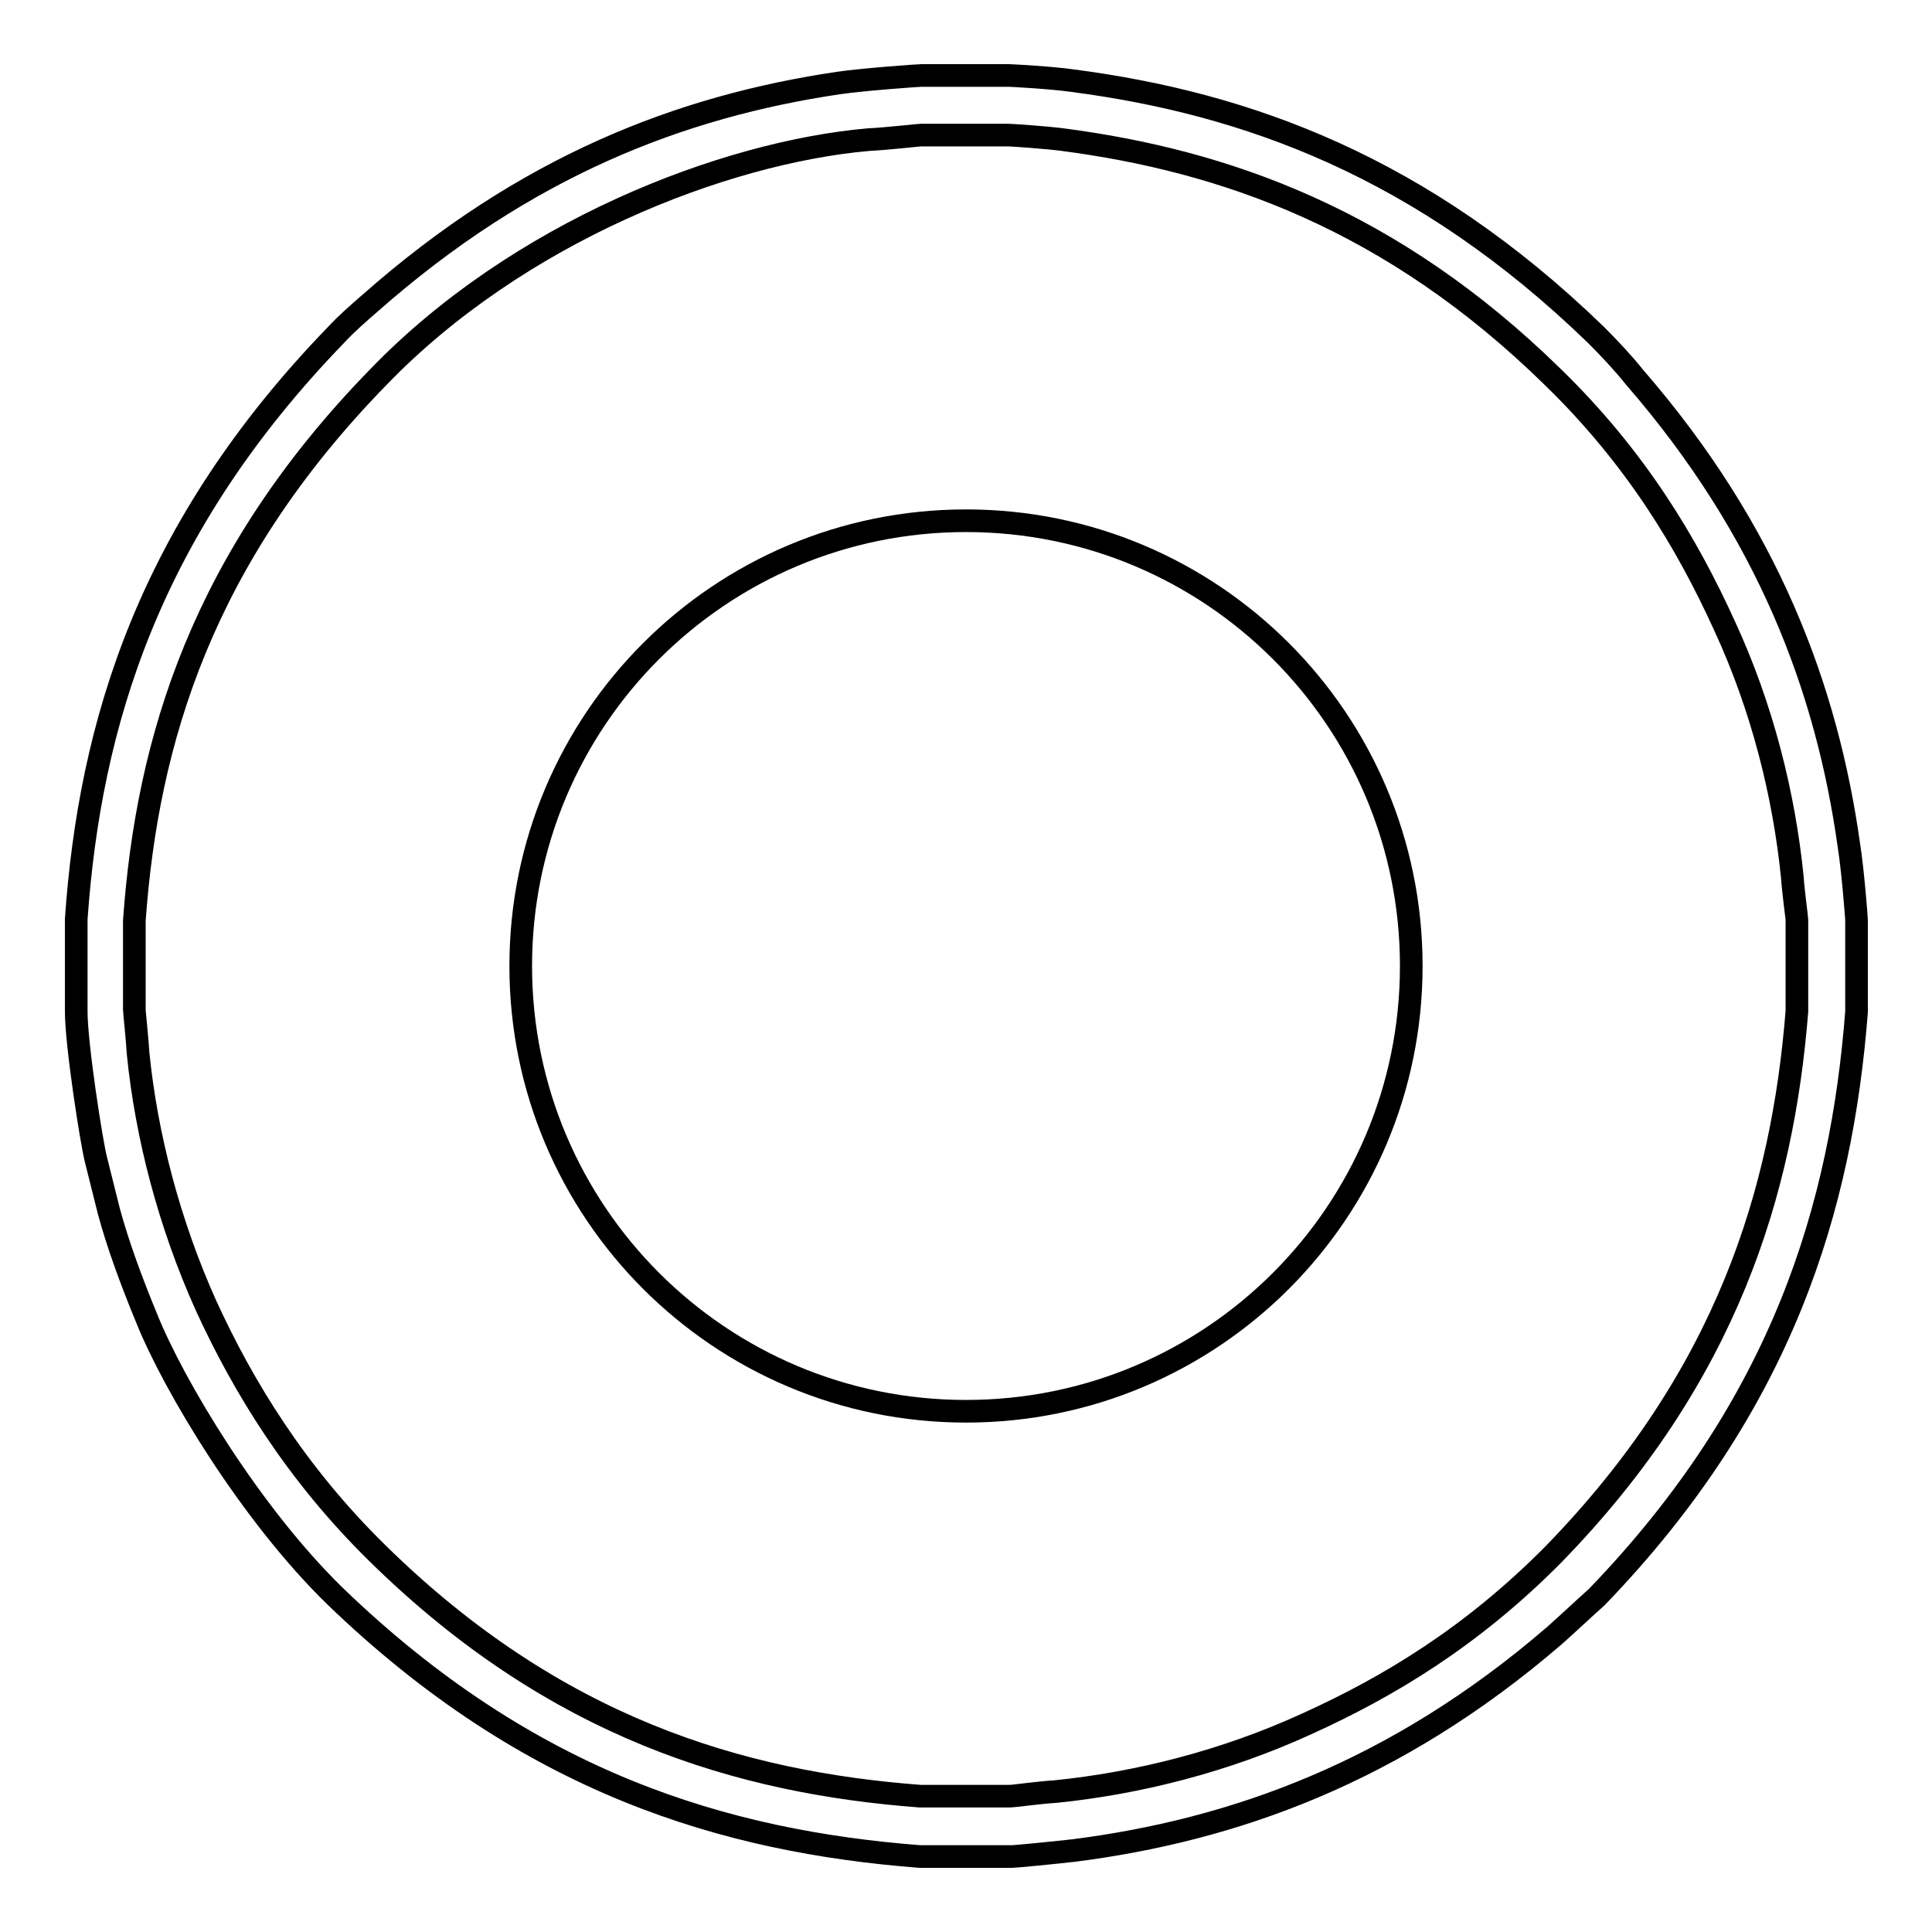 <?xml version="1.0" encoding="utf-8"?>
<!-- Svg Vector Icons : http://www.onlinewebfonts.com/icon -->
<!DOCTYPE svg PUBLIC "-//W3C//DTD SVG 1.1//EN" "http://www.w3.org/Graphics/SVG/1.1/DTD/svg11.dtd">
<svg version="1.1" xmlns="http://www.w3.org/2000/svg" xmlns:xlink="http://www.w3.org/1999/xlink" x="0px" y="0px" viewBox="0 0 256 256" enable-background="new 0 0 256 256" xml:space="preserve">
<g><g><path stroke-width="3" fill-opacity="0" stroke="#000000"  d="M128,69c32.6,0,59,26.4,59,59c0,32.6-26.4,59-59,59c-32.6,0-59-26.4-59-59C69,95.4,95.4,69,128,69z"/><path stroke-width="3" fill-opacity="0" stroke="#000000"  d="M140.8,18.5c21.4,2.8,43.6,10.5,65,31.5c10.9,10.6,17.7,21.9,22.7,32.9c5,10.8,7.9,22.4,9,33.4c0.1,1.7,0.6,5.3,0.6,5.6V134c-1.9,23.8-9.2,48.3-32.3,72c-10.8,10.9-21.8,17.5-32.6,22.4c-10.9,5-22.5,7.9-33.4,9c-1.9,0.1-5.5,0.6-5.9,0.6h-12c-23.8-1.8-48.3-9-71.9-32.2c-10.8-10.6-17.8-22.1-22.7-32.8c-4.9-10.9-7.9-22.5-9-33.4c-0.1-1.8-0.5-5.5-0.5-5.8V122c1.7-23.9,9-48.1,32.3-72c18.5-19.2,45.7-29.8,65-31.5c2.3-0.1,6.6-0.6,6.9-0.6h11.6C134,17.9,138.5,18.2,140.8,18.5z M142.2,10.7c22.9,3,46.2,11.3,69.3,33.7c1.7,1.7,3.5,3.6,5.1,5.6c17.7,20.4,25.5,41.3,28.4,62.1c0.5,3.1,1,9.5,1,9.8v12.2c-2,25.7-9.7,51.9-34.4,77.5c-1.9,1.7-3.8,3.5-5.6,5.1c-21.1,18.2-42.6,25.8-63.7,28.5c-2.6,0.3-7.8,0.8-8.2,0.8h-12.2c-25.8-2-51.8-9.7-77.5-34.5c-11.2-10.9-21.4-27.9-25-36.9c-1.9-4.6-3.8-9.7-5-14.2l-1.7-6.8c-0.6-2.4-2.6-15.2-2.6-19.6v-12.2c1.8-25.8,9.6-51.8,34.5-77.5c1.3-1.4,2.9-2.8,4.4-4.1C69.6,22,90.2,14.1,111.1,11c3.5-0.5,10.6-1,11-1h11.6C134,10,139.5,10.3,142.2,10.7z"/></g></g>
</svg>